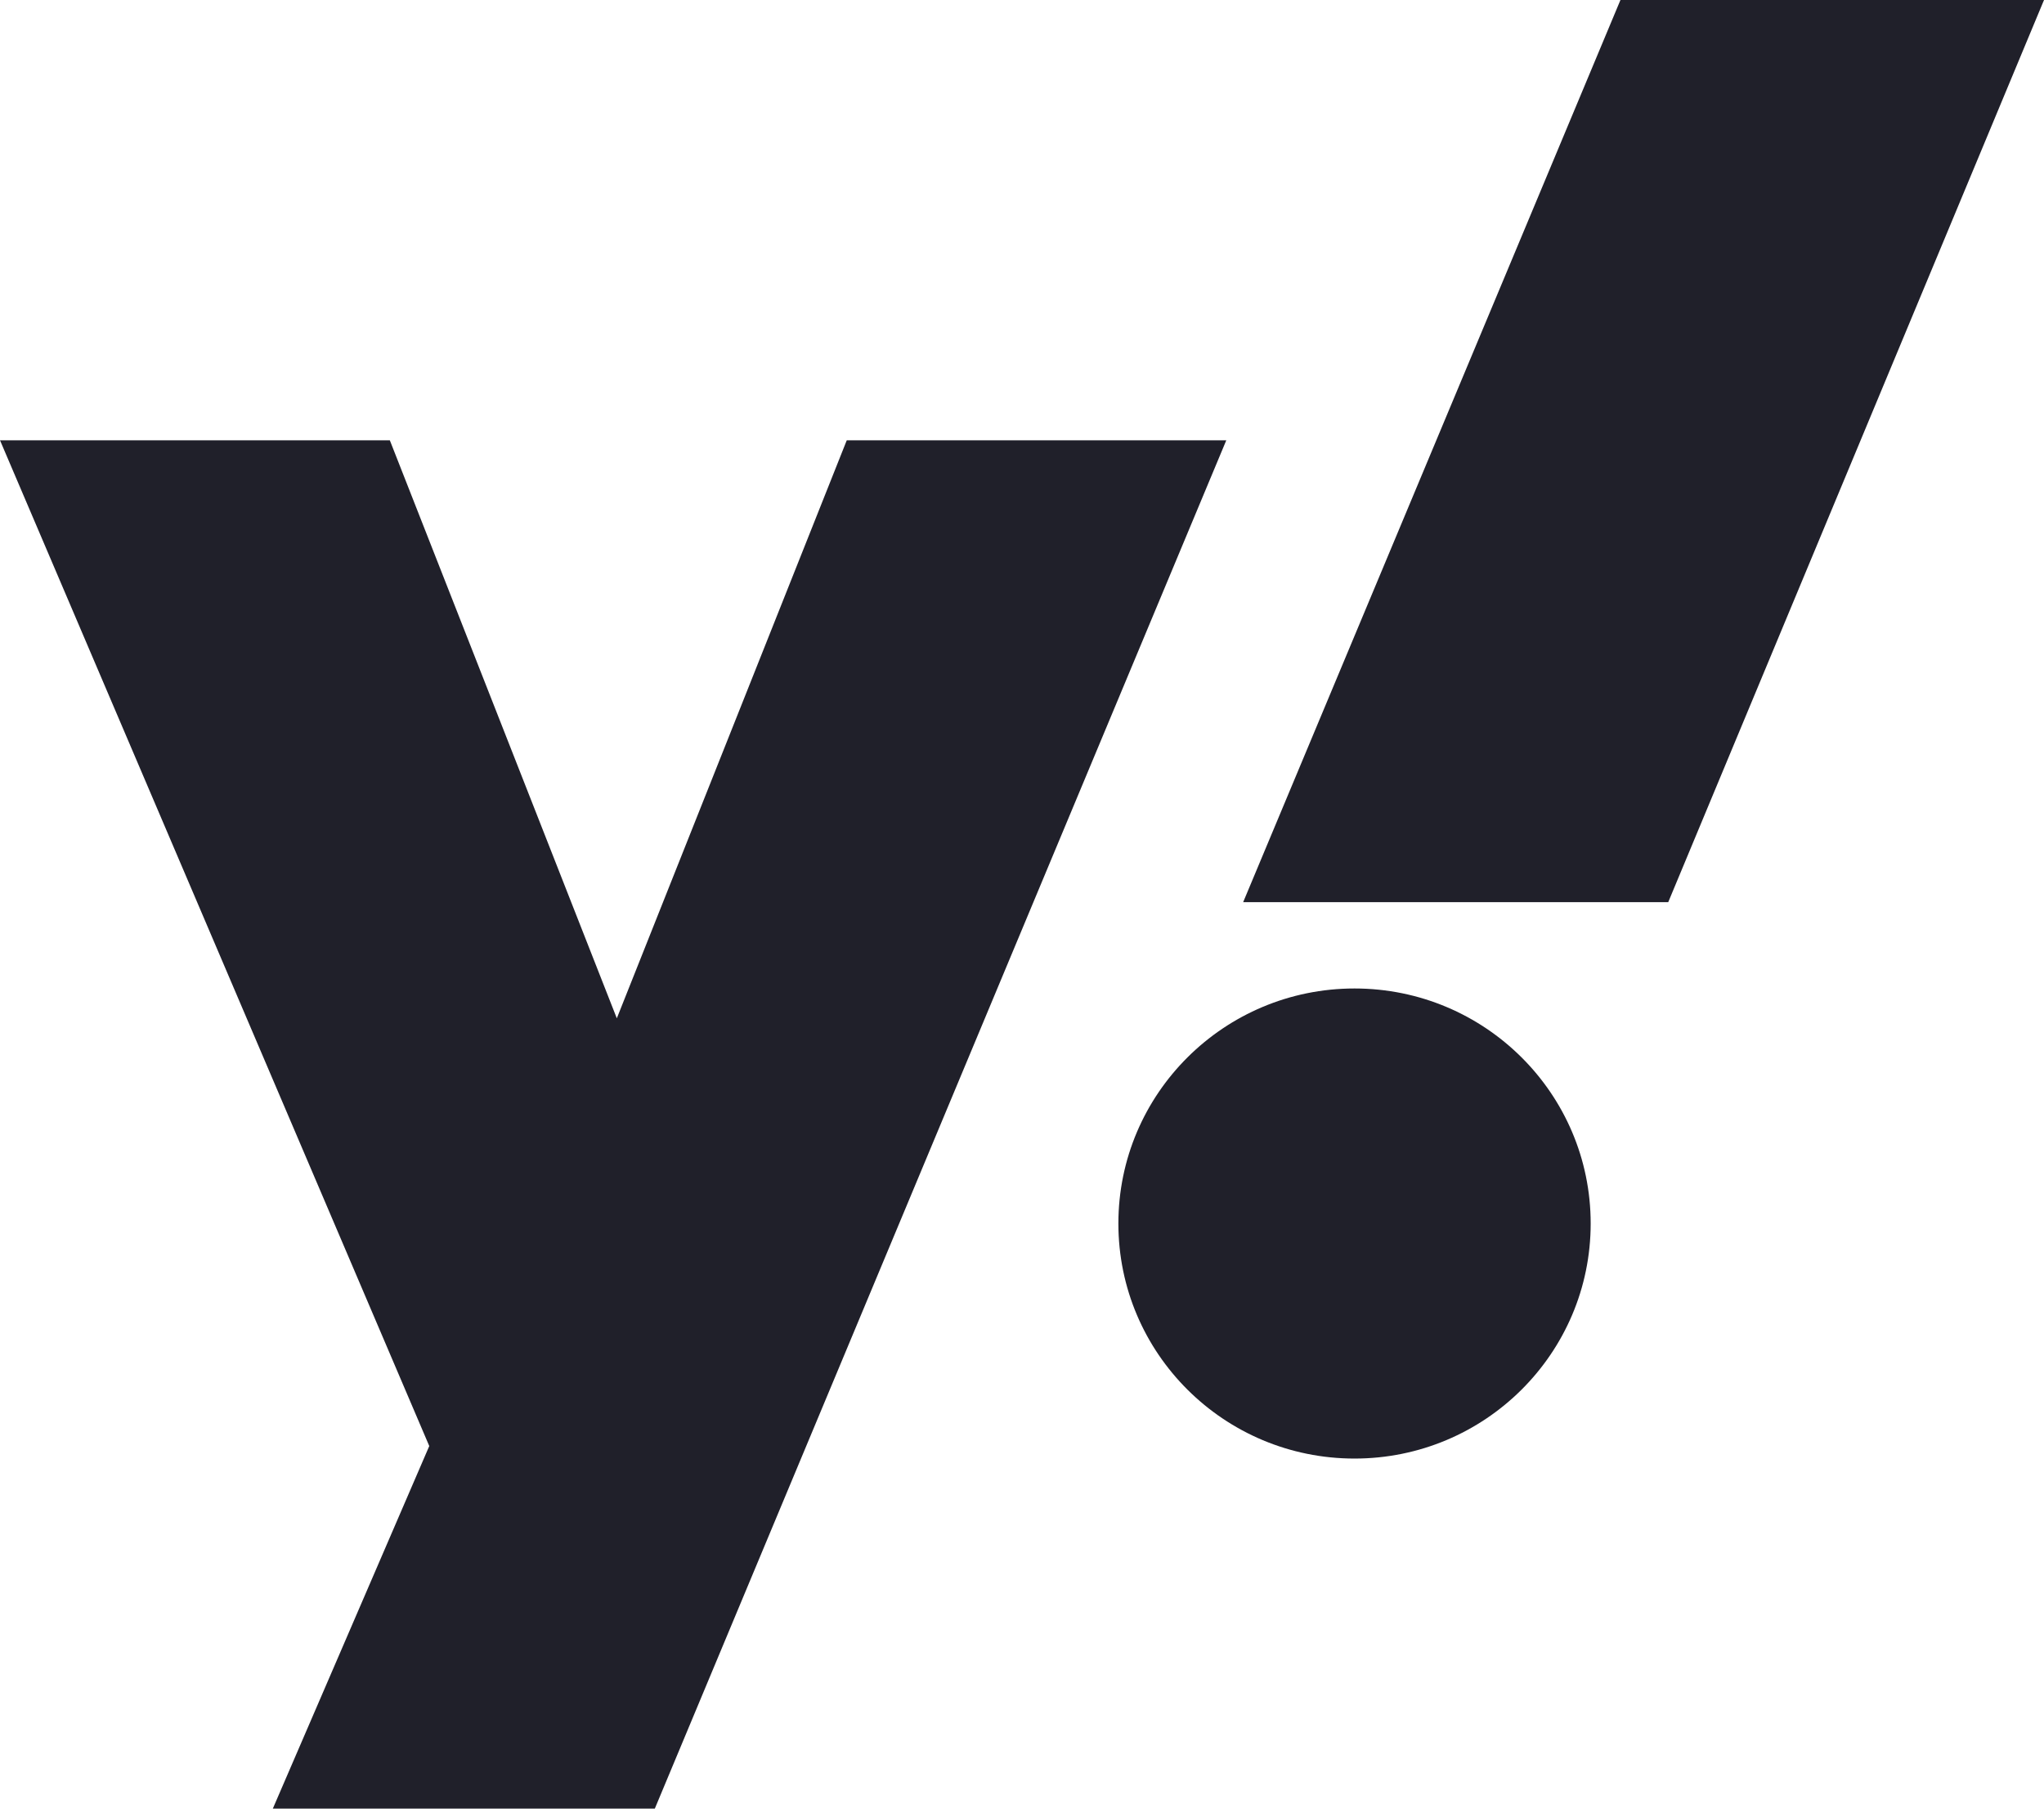 <svg xmlns="http://www.w3.org/2000/svg" fill="none" viewBox="0 0 78 69" height="69" width="78">
<g clip-path="url(#clip0_917_2064)">
<path fill="#20202A" d="M0 16.797H14.876L23.538 38.849L32.313 16.797H46.796L24.988 69H10.411L16.381 55.167L0 16.797H0ZM63.661 34.417H47.44L61.837 0L78 0.001L63.661 34.417ZM51.689 37.711C56.666 37.711 60.701 41.726 60.701 46.678C60.701 51.63 56.666 55.645 51.689 55.645C46.712 55.645 42.678 51.63 42.678 46.678C42.678 41.726 46.713 37.711 51.689 37.711Z"></path>
</g>
<defs>
<clipPath id="clip0_917_2064">
<rect fill="white" height="69" width="78"></rect>
</clipPath>
</defs>
</svg>
